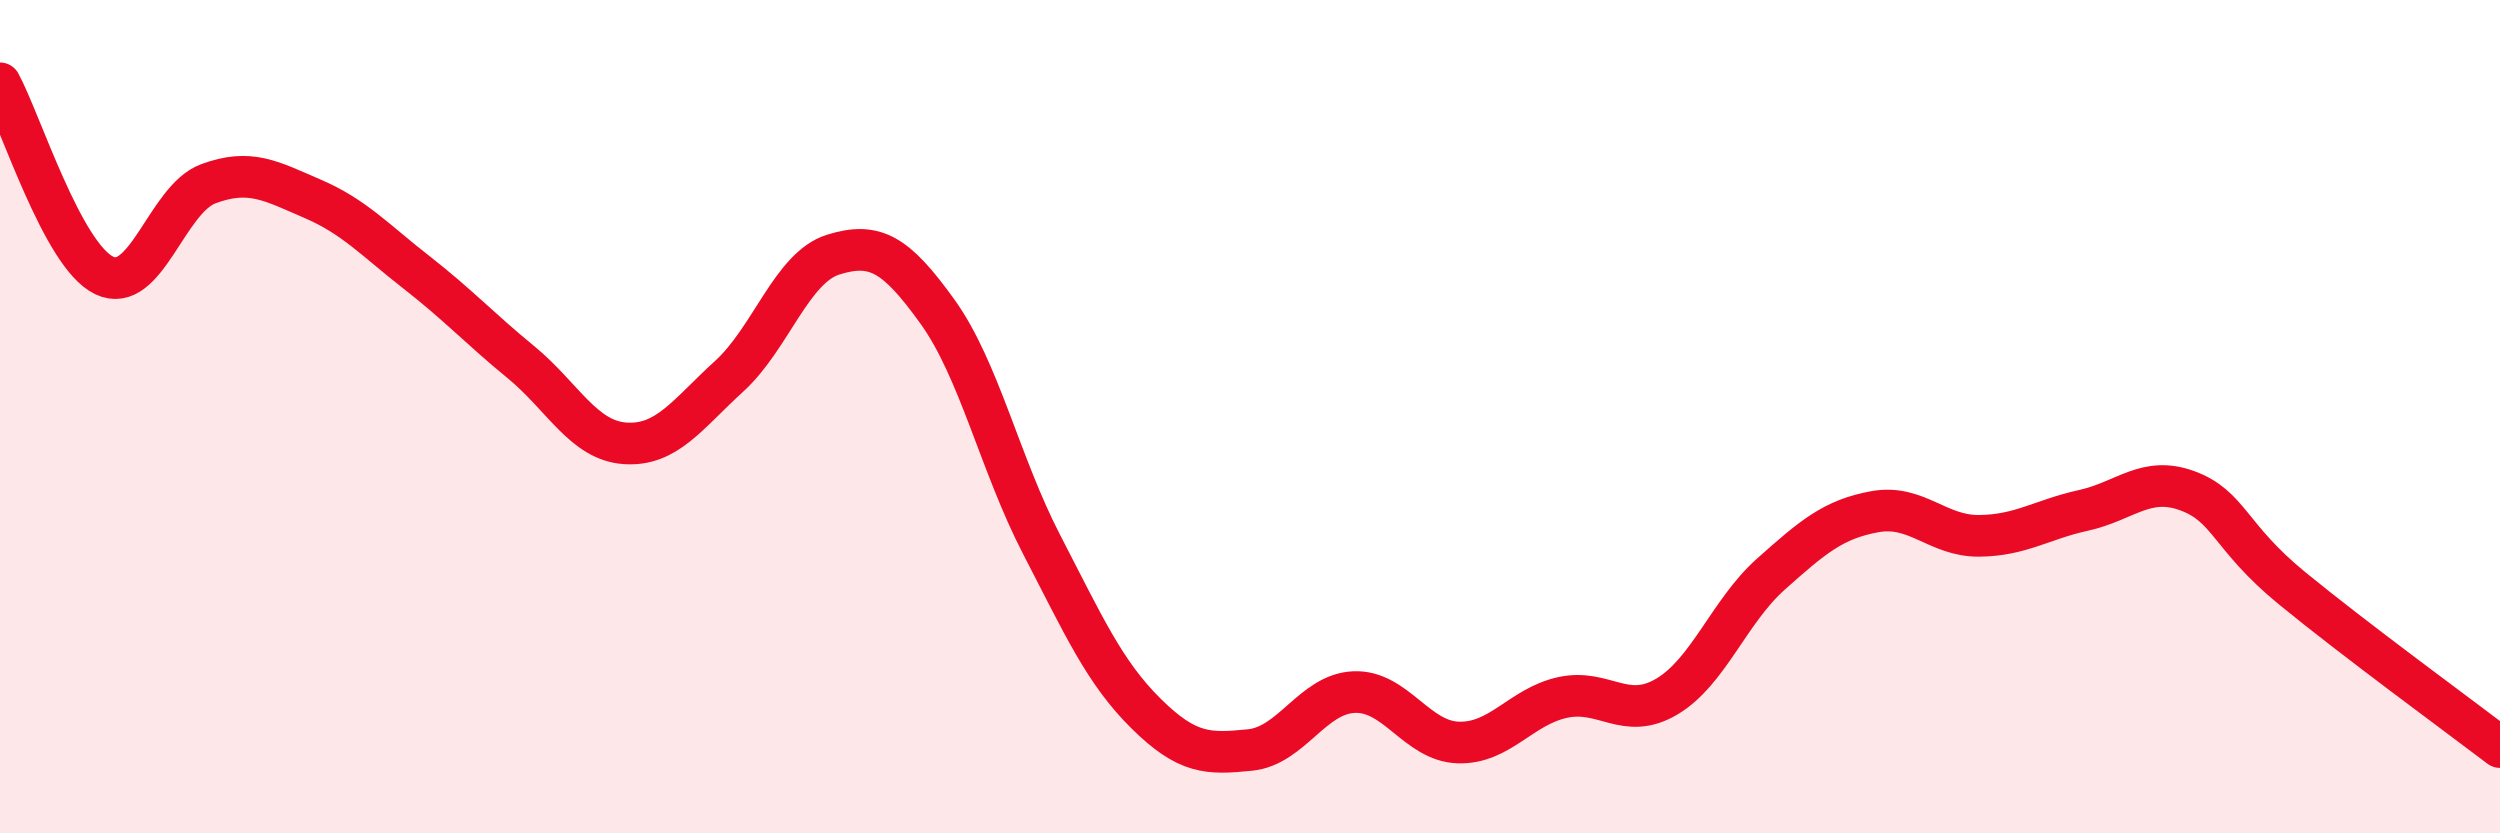 
    <svg width="60" height="20" viewBox="0 0 60 20" xmlns="http://www.w3.org/2000/svg">
      <path
        d="M 0,2 C 0.5,2.92 1.5,6.13 2.5,6.61 C 3.5,7.09 4,4.78 5,4.41 C 6,4.04 6.5,4.34 7.5,4.77 C 8.5,5.2 9,5.76 10,6.54 C 11,7.32 11.5,7.87 12.5,8.69 C 13.5,9.51 14,10.57 15,10.64 C 16,10.71 16.5,9.94 17.5,9.03 C 18.5,8.12 19,6.42 20,6.11 C 21,5.8 21.5,6.09 22.5,7.48 C 23.5,8.87 24,11.14 25,13.07 C 26,15 26.5,16.13 27.5,17.12 C 28.5,18.11 29,18.1 30,18 C 31,17.9 31.5,16.65 32.5,16.61 C 33.5,16.57 34,17.79 35,17.82 C 36,17.85 36.5,16.96 37.5,16.74 C 38.5,16.52 39,17.31 40,16.72 C 41,16.13 41.5,14.67 42.5,13.78 C 43.5,12.89 44,12.46 45,12.28 C 46,12.1 46.5,12.87 47.5,12.86 C 48.5,12.85 49,12.47 50,12.25 C 51,12.03 51.5,11.41 52.5,11.78 C 53.5,12.15 53.5,12.88 55,14.11 C 56.5,15.34 59,17.17 60,17.93L60 20L0 20Z"
        fill="#EB0A25"
        opacity="0.1"
        stroke-linecap="round"
        stroke-linejoin="round"
      />
      <path
        d="M 0,2 C 0.5,2.92 1.5,6.13 2.5,6.61 C 3.5,7.09 4,4.78 5,4.41 C 6,4.04 6.5,4.34 7.5,4.77 C 8.5,5.2 9,5.76 10,6.54 C 11,7.32 11.5,7.87 12.5,8.69 C 13.5,9.51 14,10.57 15,10.64 C 16,10.71 16.5,9.94 17.5,9.03 C 18.5,8.12 19,6.42 20,6.11 C 21,5.8 21.5,6.09 22.5,7.48 C 23.5,8.87 24,11.14 25,13.07 C 26,15 26.5,16.13 27.5,17.12 C 28.5,18.11 29,18.1 30,18 C 31,17.9 31.5,16.65 32.5,16.61 C 33.5,16.57 34,17.79 35,17.82 C 36,17.85 36.5,16.96 37.5,16.74 C 38.5,16.52 39,17.31 40,16.72 C 41,16.13 41.5,14.67 42.5,13.78 C 43.5,12.89 44,12.46 45,12.28 C 46,12.1 46.5,12.87 47.5,12.86 C 48.5,12.85 49,12.47 50,12.25 C 51,12.03 51.5,11.41 52.5,11.78 C 53.5,12.15 53.5,12.88 55,14.11 C 56.5,15.34 59,17.17 60,17.93"
        stroke="#EB0A25"
        stroke-width="1"
        fill="none"
        stroke-linecap="round"
        stroke-linejoin="round"
      />
    </svg>